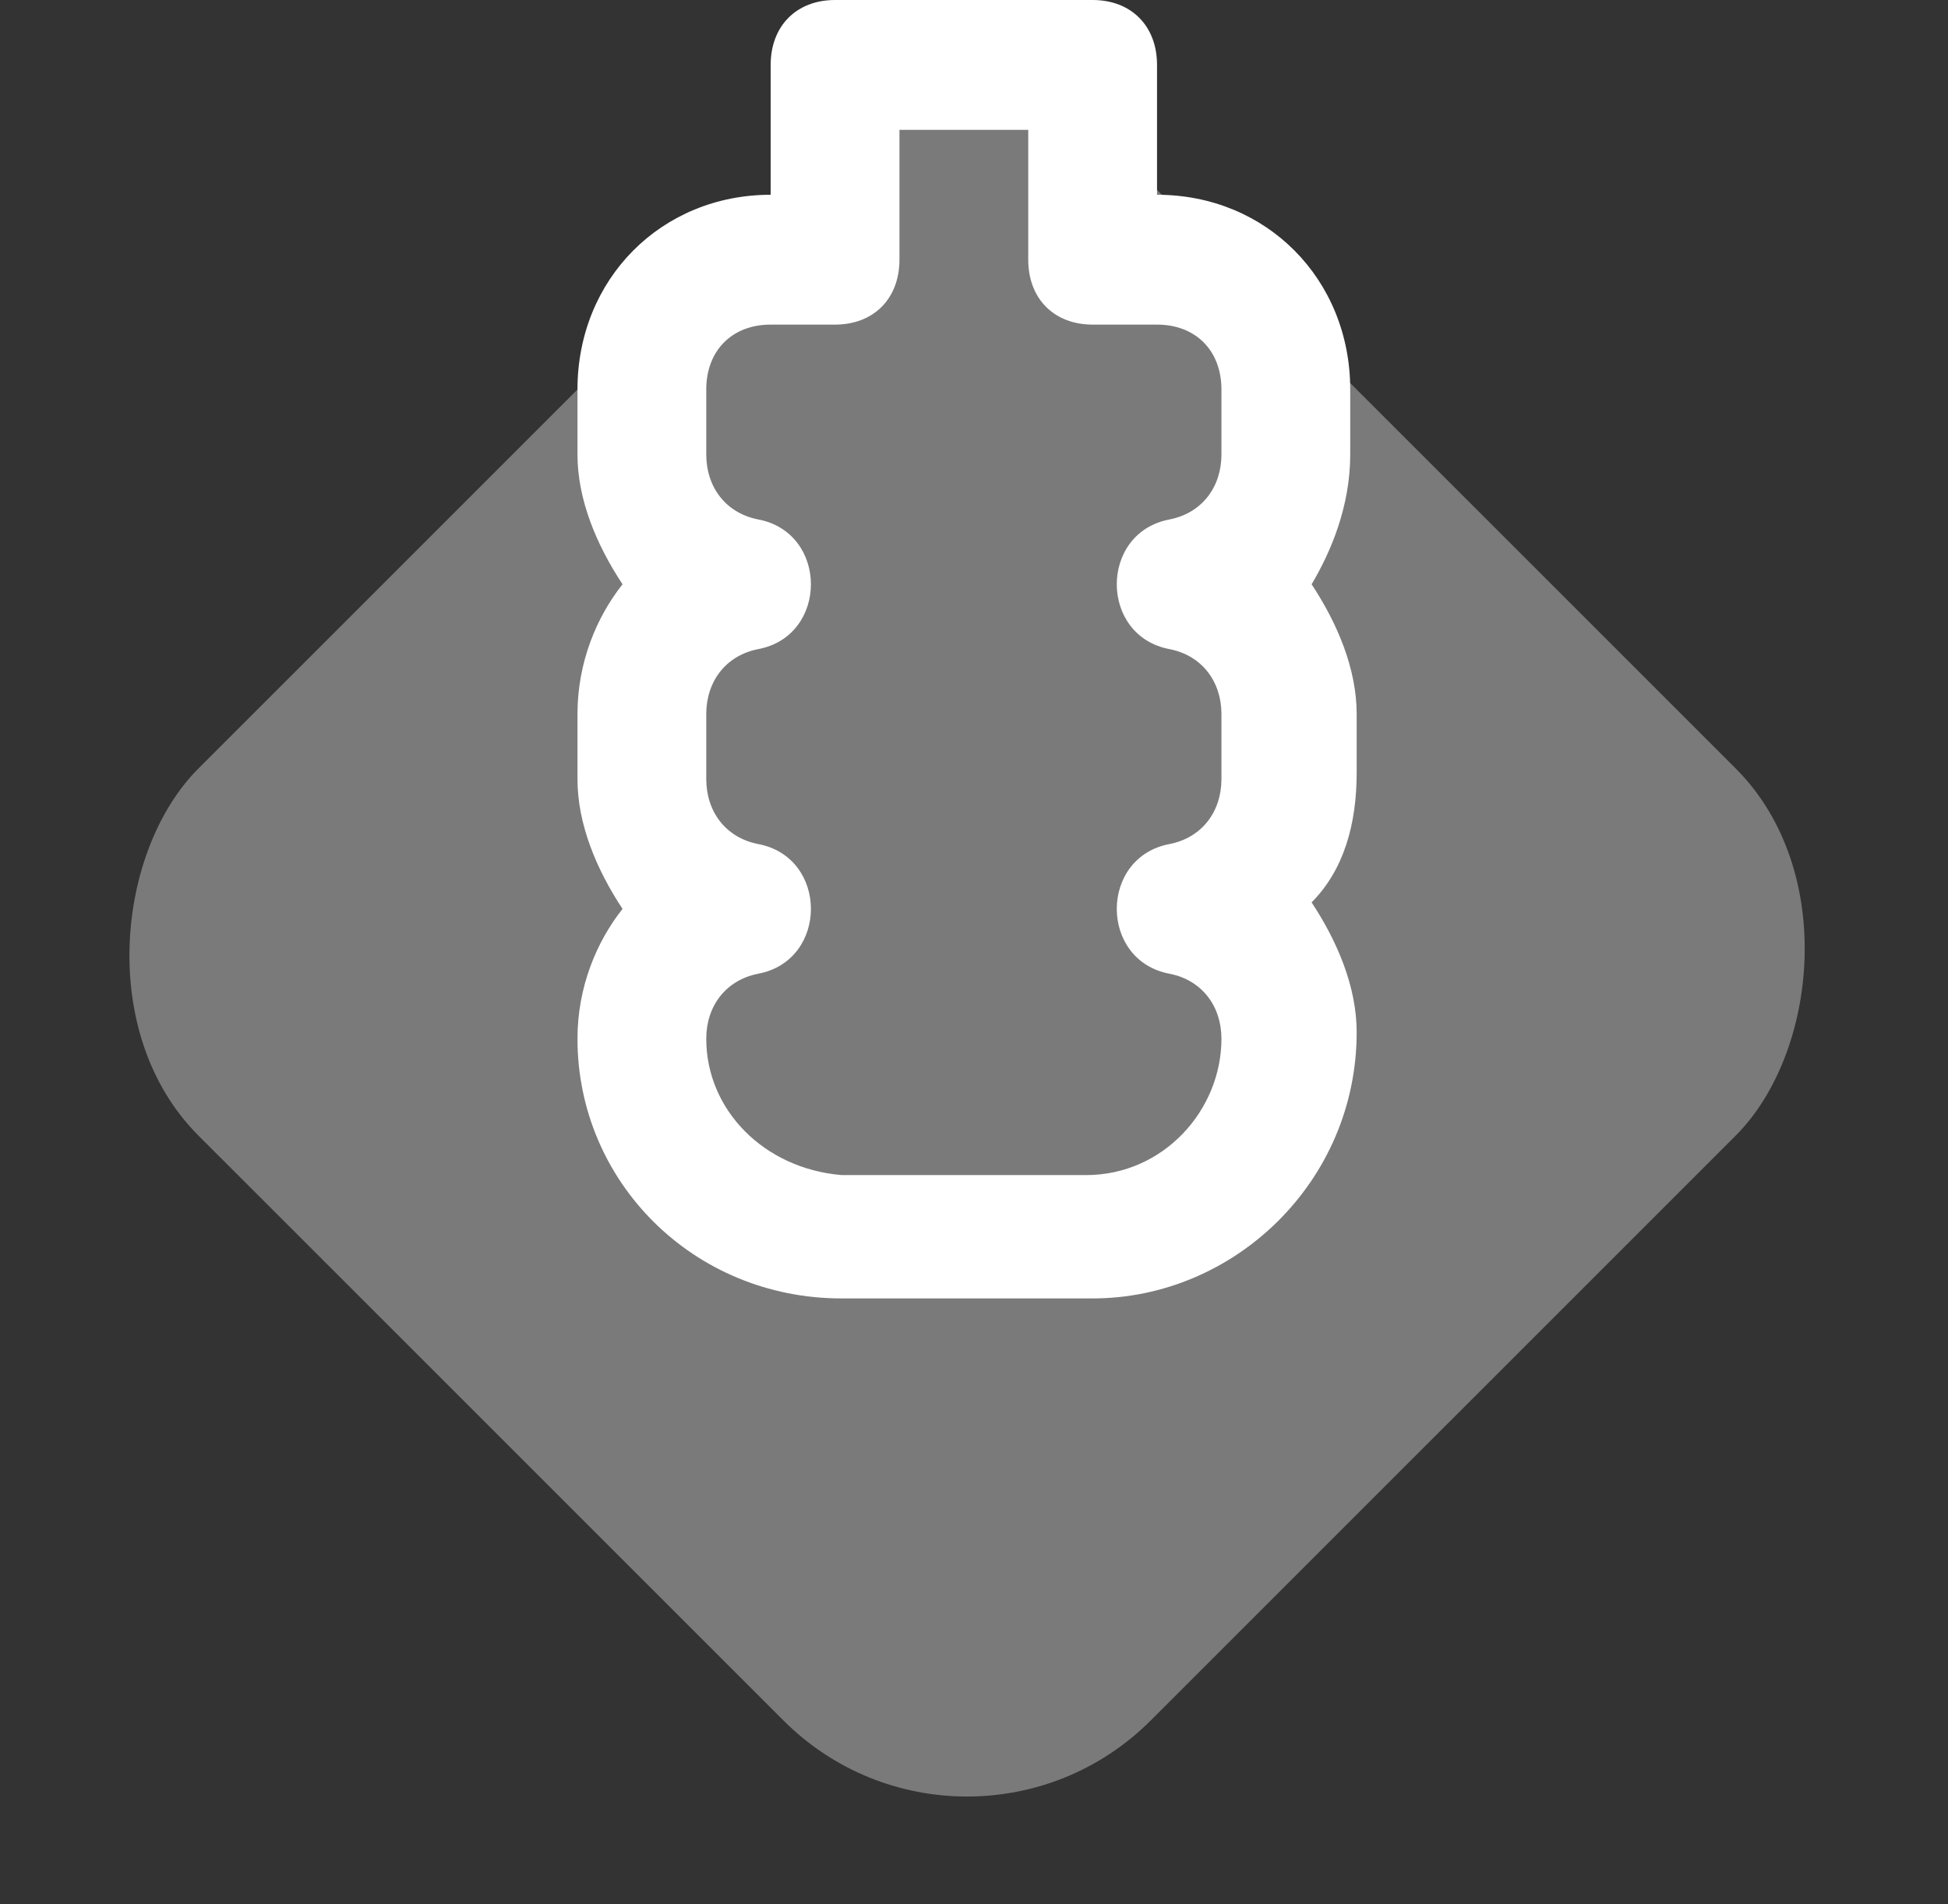 <svg width="45" height="44" viewBox="0 0 45 44" fill="none" xmlns="http://www.w3.org/2000/svg">
<rect x="0" y="0" width="45" height="44" fill="#333333" stroke="none"/>
<g id="Group 18">
<rect id="Rectangle 63" opacity="0.35" width="31.113" height="31.113" rx="6" transform="matrix(0.707 0.707 -0.707 0.707 22.34 0)" fill="white"/>
<path id="Vector" d="M31.191 9C31.191 6.45 29.257 4.5 26.728 4.5V1.5C26.728 0.6 26.133 0 25.241 0H19.29C18.398 0 17.803 0.6 17.803 1.5V4.5C15.274 4.5 13.34 6.45 13.34 9V10.5C13.34 11.55 13.786 12.6 14.381 13.5C13.786 14.25 13.34 15.3 13.34 16.5V18C13.34 19.05 13.786 20.1 14.381 21C13.786 21.75 13.34 22.8 13.34 24C13.34 27.3 16.017 30 19.439 30H25.241C28.513 30 31.34 27.3 31.34 23.85C31.34 22.8 30.893 21.75 30.299 20.85C31.042 20.1 31.34 19.05 31.34 17.85V16.5C31.34 15.45 30.893 14.4 30.299 13.5C30.745 12.75 31.191 11.7 31.191 10.5V9ZM28.216 10.5C28.216 11.25 27.77 11.85 27.026 12C25.389 12.3 25.389 14.7 27.026 15C27.77 15.15 28.216 15.75 28.216 16.5V18C28.216 18.75 27.77 19.35 27.026 19.5C25.389 19.8 25.389 22.2 27.026 22.5C27.77 22.65 28.216 23.25 28.216 24C28.216 25.65 26.877 27.15 25.092 27.15H19.439C17.654 27 16.315 25.65 16.315 24C16.315 23.25 16.761 22.65 17.505 22.5C19.142 22.2 19.142 19.8 17.505 19.5C16.761 19.35 16.315 18.75 16.315 18V16.5C16.315 15.75 16.761 15.15 17.505 15C19.142 14.7 19.142 12.3 17.505 12C16.761 11.85 16.315 11.25 16.315 10.5V9C16.315 8.1 16.91 7.5 17.803 7.5H19.29C20.183 7.5 20.778 6.9 20.778 6V3H23.753V6C23.753 6.9 24.348 7.5 25.241 7.5H26.728C27.621 7.5 28.216 8.1 28.216 9V10.5Z" fill="white"/>
</g>
</svg>
